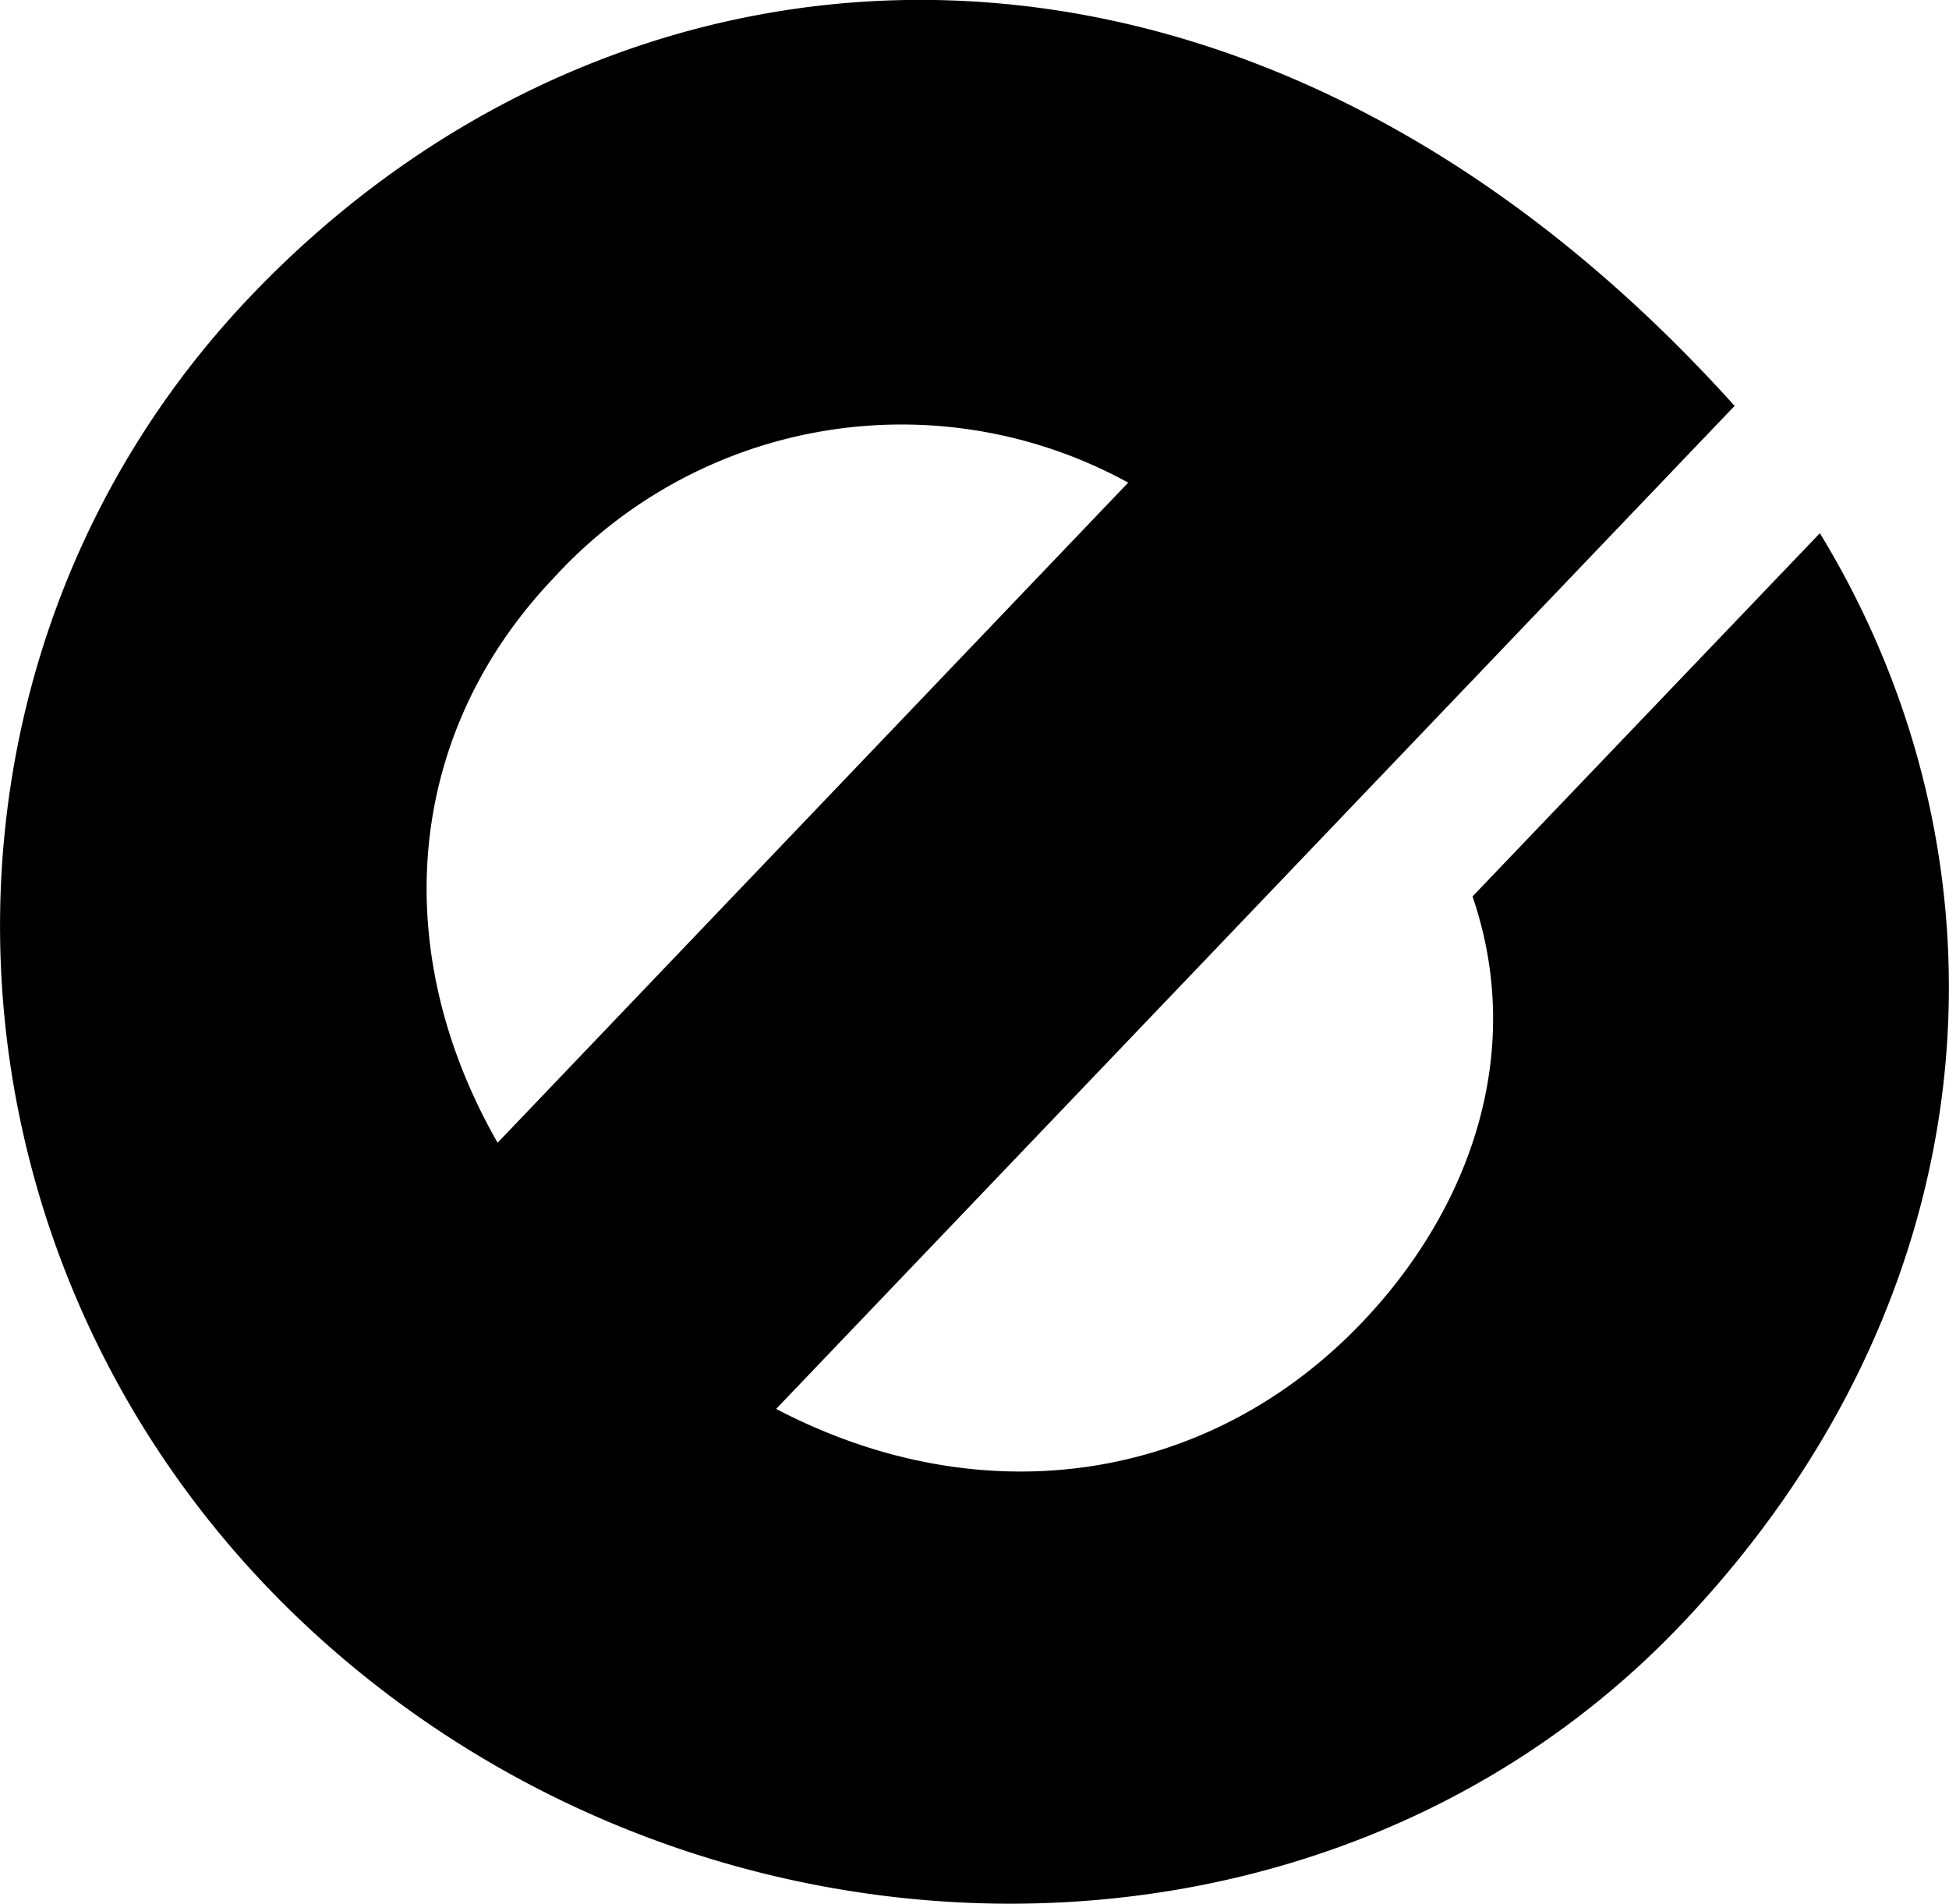 <svg id="Layer_1" data-name="Layer 1" xmlns="http://www.w3.org/2000/svg" viewBox="0 0 96 93.76"><title>embark-bug</title><path d="M40.23,72.51c10.21,5.34,21.32,3.63,28.84-4.24,5.34-5.59,8.1-13.31,5.46-21L91.64,29.38c9.94,16.31,8.64,37.55-6.89,53.81-17.59,18.41-48.1,18-67.37.27s-20.61-47.37-3-65.79c18.44-19.3,49-21.26,73.06,5.44ZM57.57,26.89a23.2,23.2,0,0,0-28.32,4.72C22,39.23,21.05,49.85,26.51,59.4Z" transform="translate(-2 -3.12)"/></svg>